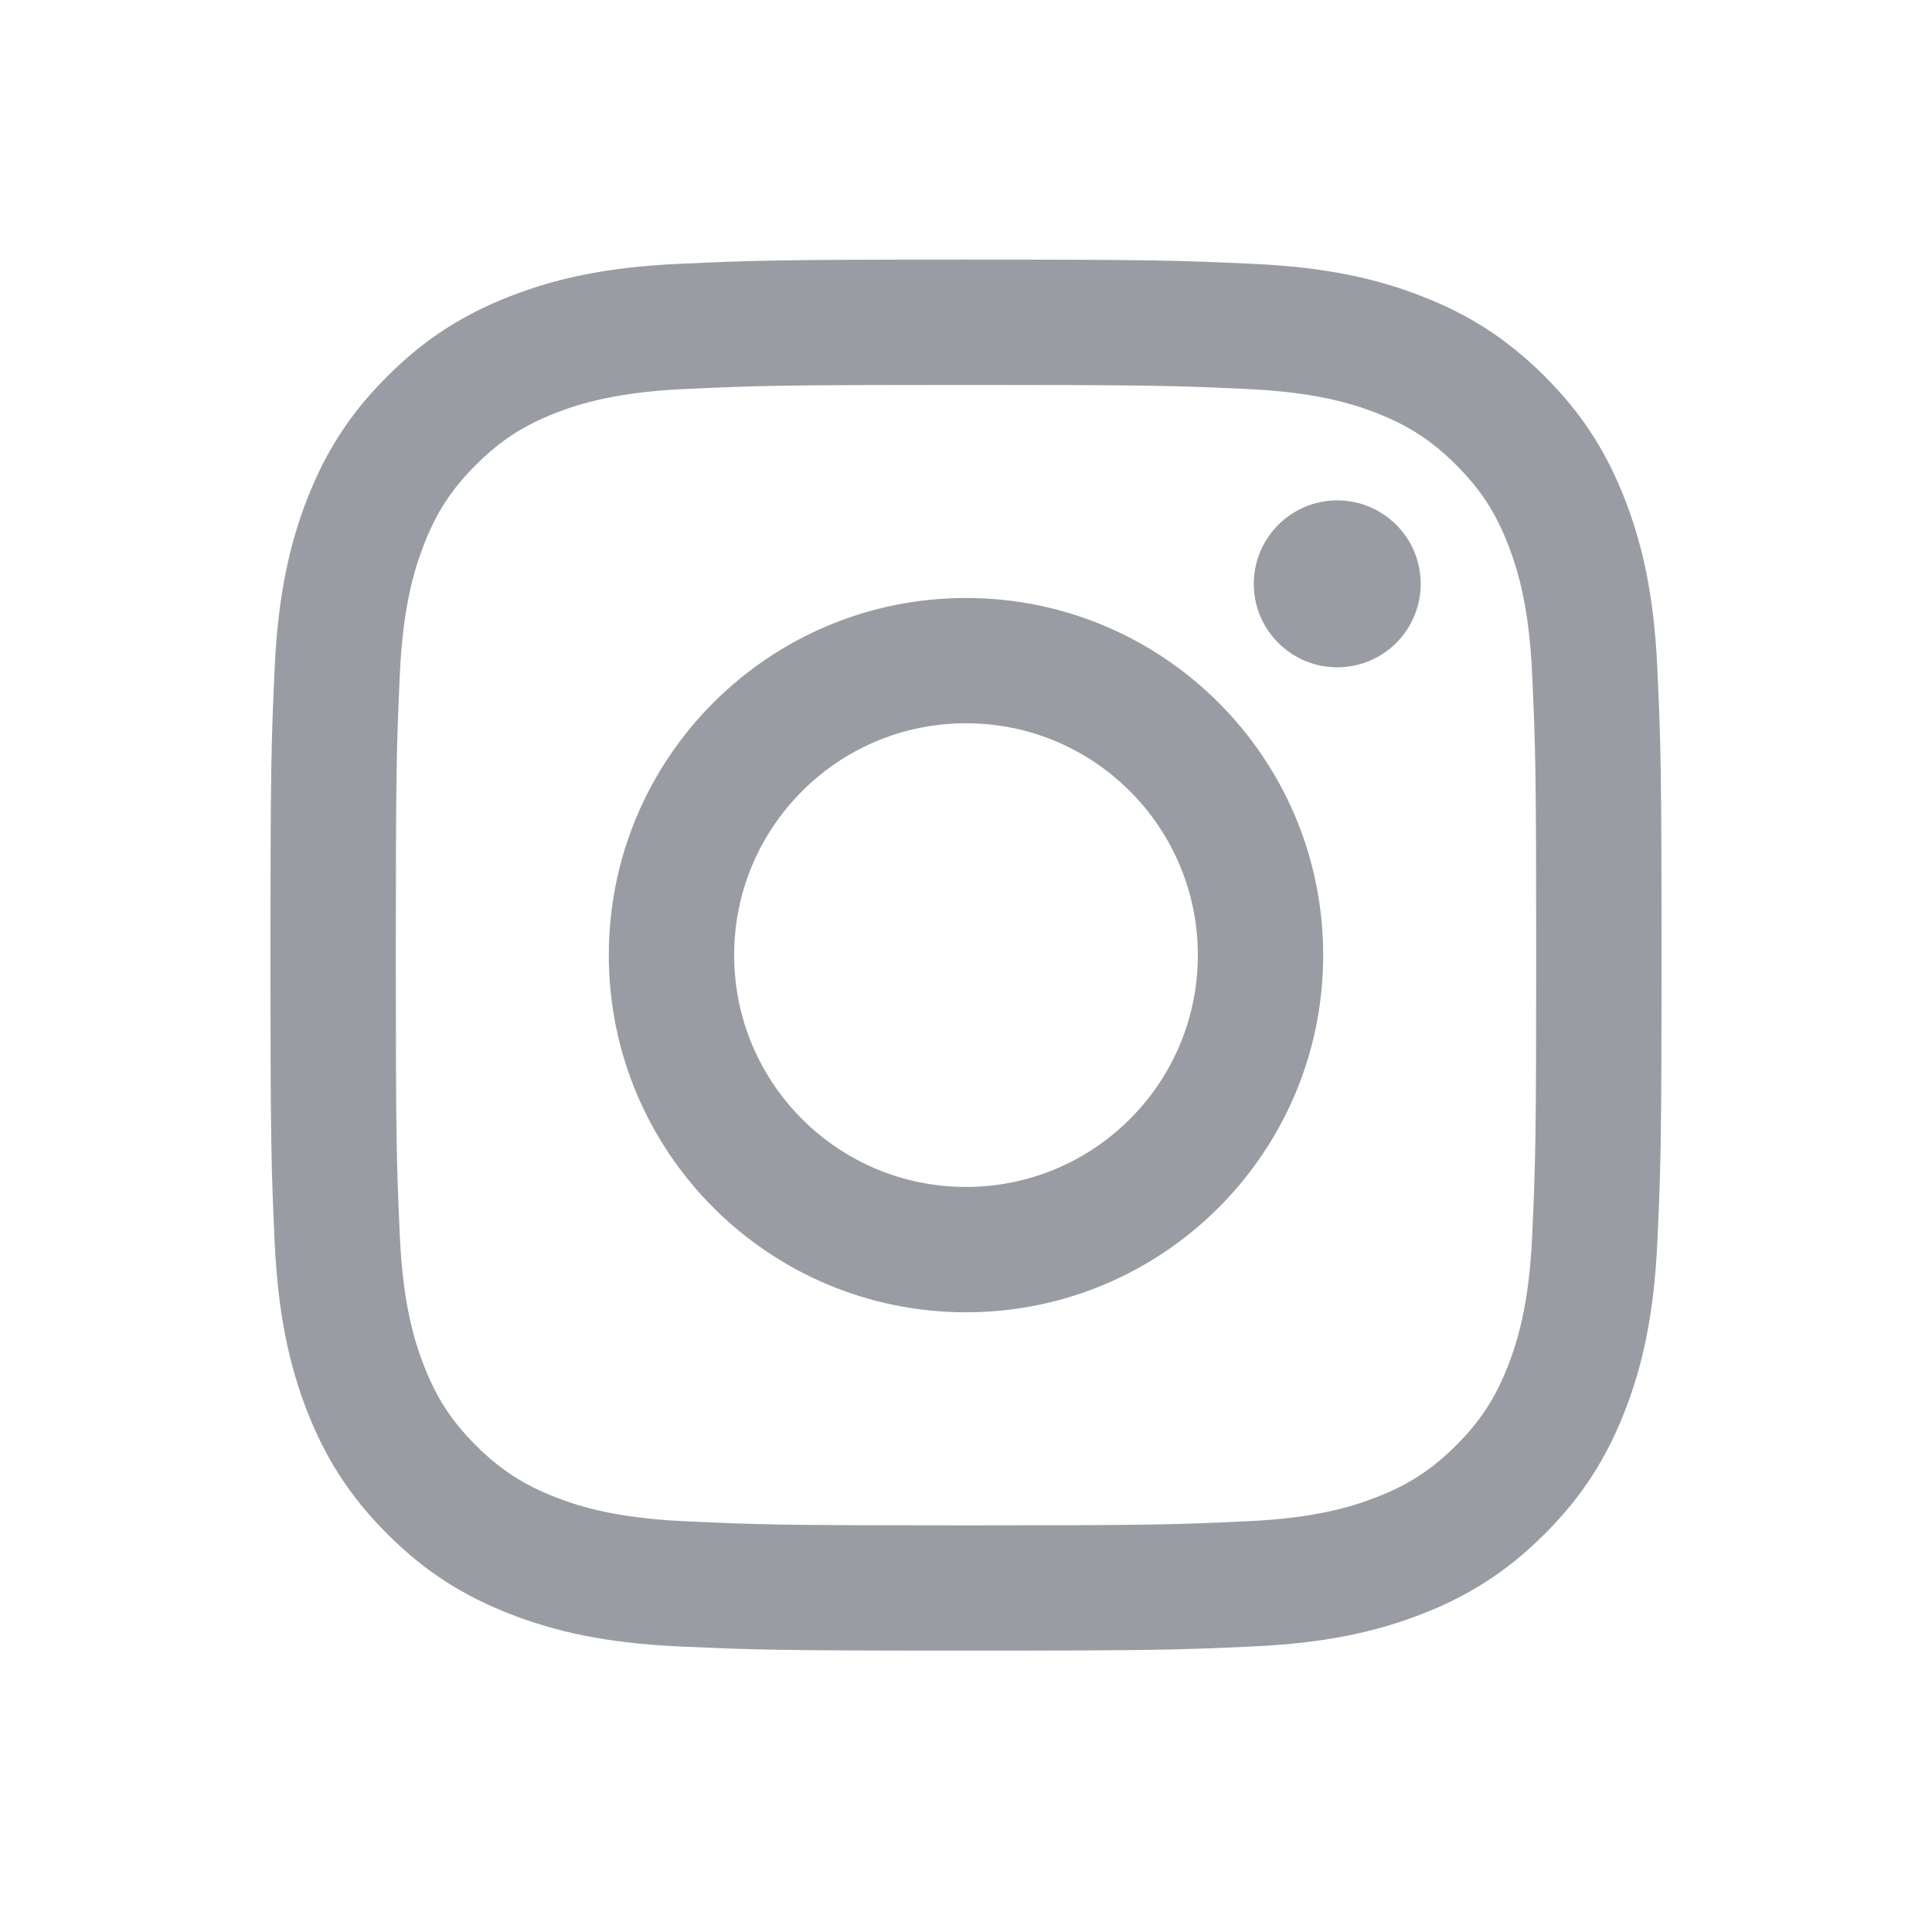 <svg width="25" height="25" viewBox="0 0 25 25" fill="none" xmlns="http://www.w3.org/2000/svg">
<path fill-rule="evenodd" clip-rule="evenodd" d="M12.5 3.359C10.056 3.359 9.749 3.37 8.789 3.414C7.831 3.457 7.177 3.609 6.605 3.832C6.013 4.062 5.511 4.37 5.011 4.87C4.51 5.37 4.202 5.872 3.972 6.464C3.75 7.037 3.598 7.691 3.554 8.649C3.51 9.609 3.5 9.915 3.5 12.359C3.5 14.804 3.51 15.11 3.554 16.07C3.598 17.028 3.75 17.682 3.972 18.255C4.202 18.846 4.51 19.348 5.011 19.849C5.511 20.349 6.013 20.657 6.605 20.887C7.177 21.109 7.831 21.262 8.789 21.305C9.749 21.349 10.056 21.359 12.5 21.359C14.944 21.359 15.251 21.349 16.211 21.305C17.169 21.262 17.823 21.109 18.395 20.887C18.987 20.657 19.489 20.349 19.989 19.849C20.49 19.348 20.797 18.846 21.027 18.255C21.25 17.682 21.402 17.028 21.446 16.07C21.49 15.11 21.5 14.804 21.5 12.359C21.5 9.915 21.49 9.609 21.446 8.649C21.402 7.691 21.25 7.037 21.027 6.464C20.797 5.872 20.49 5.37 19.989 4.87C19.489 4.37 18.987 4.062 18.395 3.832C17.823 3.609 17.169 3.457 16.211 3.414C15.251 3.37 14.944 3.359 12.5 3.359ZM12.5 4.981C14.903 4.981 15.188 4.99 16.137 5.034C17.014 5.074 17.491 5.22 17.808 5.343C18.228 5.507 18.528 5.702 18.843 6.017C19.158 6.332 19.353 6.631 19.516 7.051C19.639 7.369 19.786 7.845 19.826 8.723C19.869 9.672 19.878 9.956 19.878 12.359C19.878 14.762 19.869 15.047 19.826 15.996C19.786 16.874 19.639 17.35 19.516 17.667C19.353 18.087 19.158 18.387 18.843 18.702C18.528 19.017 18.228 19.212 17.808 19.375C17.491 19.499 17.014 19.645 16.137 19.685C15.188 19.729 14.903 19.738 12.5 19.738C10.097 19.738 9.812 19.729 8.863 19.685C7.986 19.645 7.509 19.499 7.192 19.375C6.772 19.212 6.472 19.017 6.157 18.702C5.842 18.387 5.647 18.087 5.484 17.667C5.361 17.35 5.214 16.874 5.174 15.996C5.131 15.047 5.122 14.762 5.122 12.359C5.122 9.956 5.131 9.672 5.174 8.723C5.214 7.845 5.361 7.369 5.484 7.051C5.647 6.631 5.842 6.332 6.157 6.017C6.472 5.702 6.772 5.507 7.192 5.343C7.509 5.22 7.986 5.074 8.863 5.034C9.812 4.99 10.097 4.981 12.5 4.981ZM12.5 7.738C9.948 7.738 7.878 9.807 7.878 12.359C7.878 14.912 9.948 16.981 12.5 16.981C15.052 16.981 17.122 14.912 17.122 12.359C17.122 9.807 15.052 7.738 12.5 7.738ZM12.5 15.359C10.843 15.359 9.5 14.016 9.5 12.359C9.5 10.703 10.843 9.359 12.5 9.359C14.157 9.359 15.5 10.703 15.5 12.359C15.5 14.016 14.157 15.359 12.5 15.359ZM18.384 7.555C18.384 8.152 17.901 8.635 17.304 8.635C16.708 8.635 16.224 8.152 16.224 7.555C16.224 6.959 16.708 6.475 17.304 6.475C17.901 6.475 18.384 6.959 18.384 7.555Z" fill="#000A19" fill-opacity="0.4"/>
</svg>
